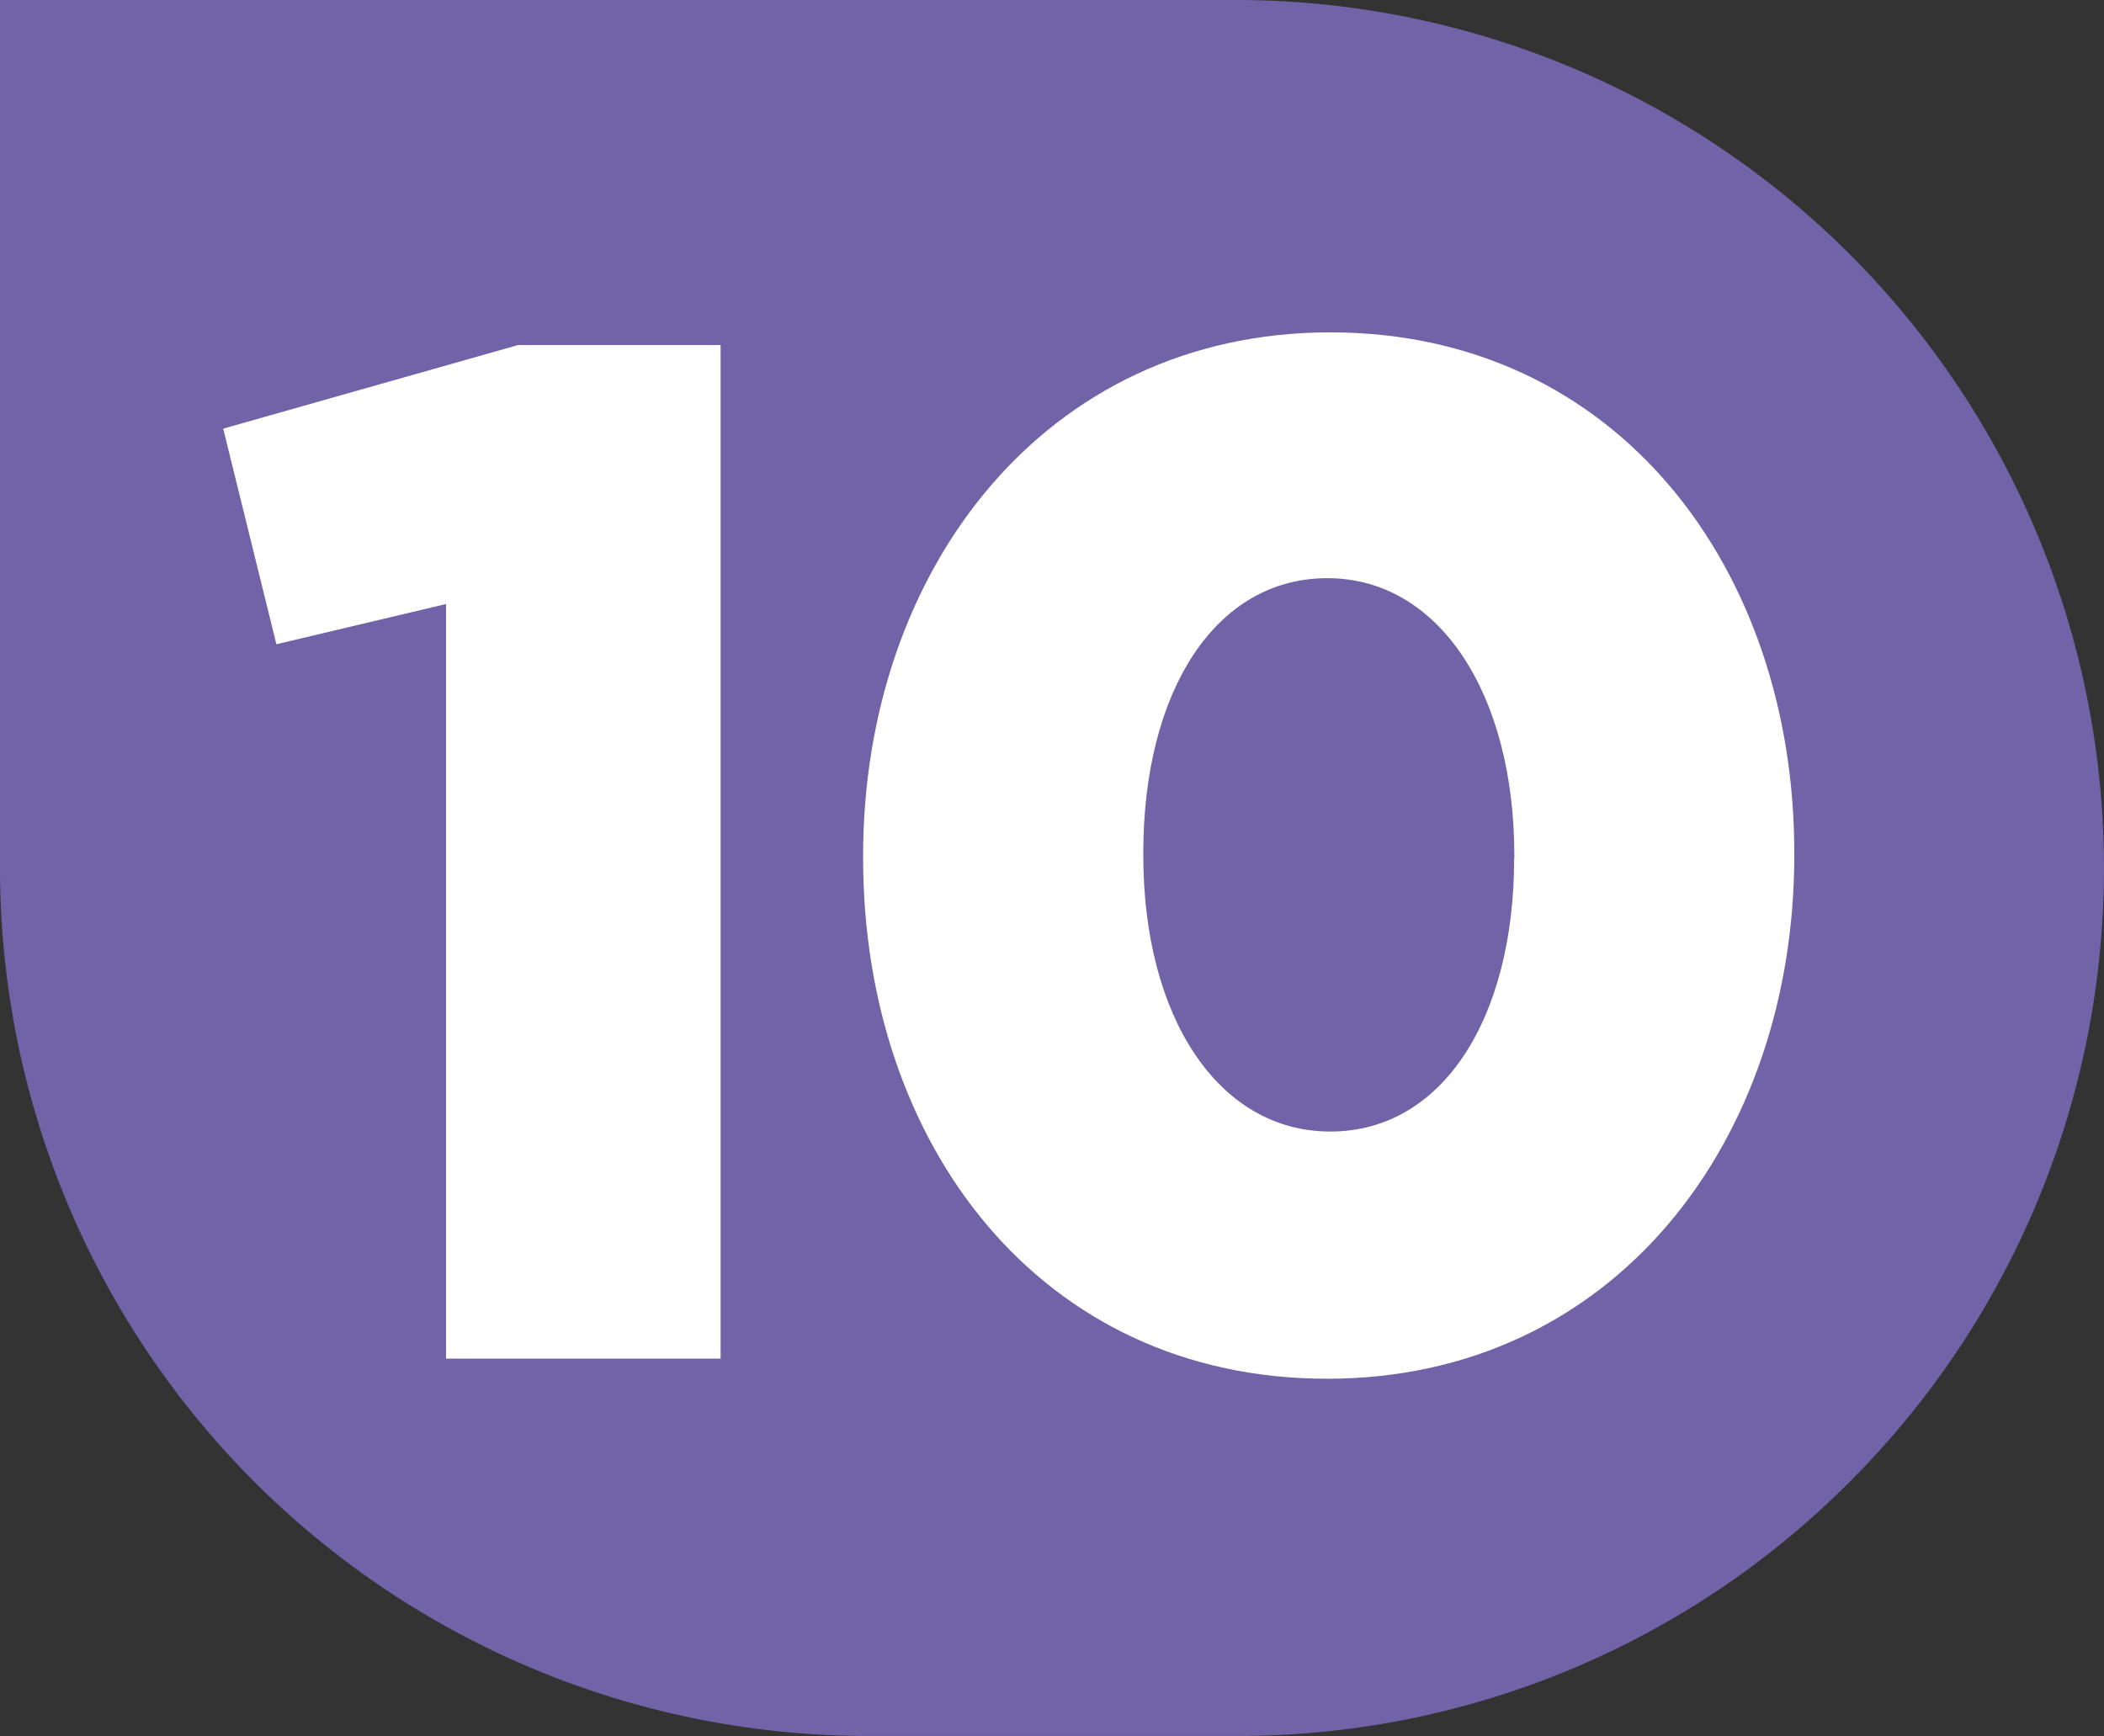 <svg id="Calque_1" data-name="Calque 1" xmlns="http://www.w3.org/2000/svg" viewBox="0 0 528.73 436.32"><rect x="0" y="0" width="528.73" height="436.32" fill="#333333" stroke="none"/><defs><style>.cls-1{fill:#7263a9;}.cls-2{fill:#fff;}</style></defs><path class="cls-1" d="M237.26,452A218.17,218.17,0,0,1,19.1,233.86V15.7H329.67A218.16,218.16,0,0,1,483.93,388.12,216.75,216.75,0,0,1,329.67,452Z" transform="translate(-19.1 -15.7)"/><path class="cls-2" d="M131.19,167.51,88.56,177.62,75.19,123.43l74.06-21h50.94V357.16h-69V167.5ZM236,231.45v-.72c0-71.53,45.52-131.5,117.41-131.5S470,158.48,470,230v.72c0,71.53-45.16,131.5-117.41,131.5S236,303,236,231.45Zm163.65,0v-.72c0-40.46-18.79-69.72-47-69.72s-46.24,28.54-46.24,69v.72c0,40.46,18.78,69.36,47,69.36S399.6,271.55,399.6,231.45Z" transform="translate(-19.1 -15.7)"/></svg>